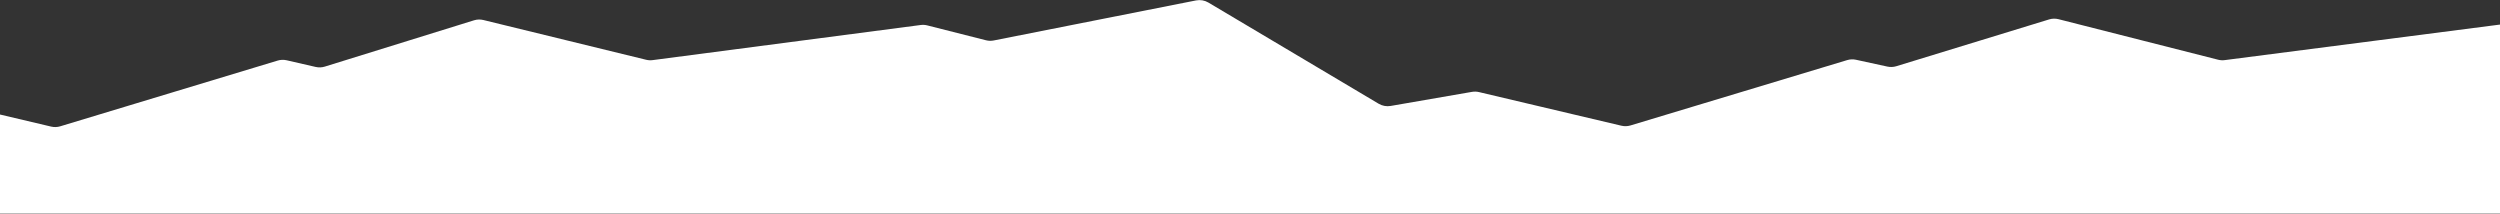 <?xml version="1.0" encoding="UTF-8"?> <svg xmlns="http://www.w3.org/2000/svg" width="2849" height="244" viewBox="0 0 2849 244" fill="none"><rect x="0" y="0" width="2849" height="244" fill="#333333" stroke="none"/><path d="M58.264 144.263L0 130.5V243.5H2849V28L2535.28 68.511C2532.78 68.834 2530.25 68.681 2527.8 68.061L2345.93 21.878C2342.38 20.977 2338.65 21.067 2335.15 22.139L2161 75.47C2157.72 76.473 2154.24 76.618 2150.89 75.89L2115.06 68.101C2111.74 67.379 2108.29 67.515 2105.04 68.496L1858.14 142.949C1854.77 143.965 1851.2 144.074 1847.77 143.265L1685.48 104.94C1682.85 104.32 1680.13 104.237 1677.47 104.697L1584.78 120.74C1580.08 121.553 1575.25 120.662 1571.15 118.227L1377.09 2.913C1372.85 0.394 1367.82 -0.47 1362.99 0.487L1132.42 46.124C1129.51 46.701 1126.51 46.622 1123.63 45.893L1056.71 28.94C1054.26 28.319 1051.71 28.169 1049.2 28.497L743.709 68.514C741.258 68.835 738.768 68.699 736.366 68.113L550.881 22.814C547.36 21.954 543.671 22.067 540.21 23.141L370.151 75.902C366.777 76.949 363.186 77.083 359.744 76.292L326.68 68.691C323.286 67.91 319.746 68.03 316.412 69.038L68.65 143.943C65.277 144.963 61.694 145.073 58.264 144.263Z" fill="white"></path></svg> 